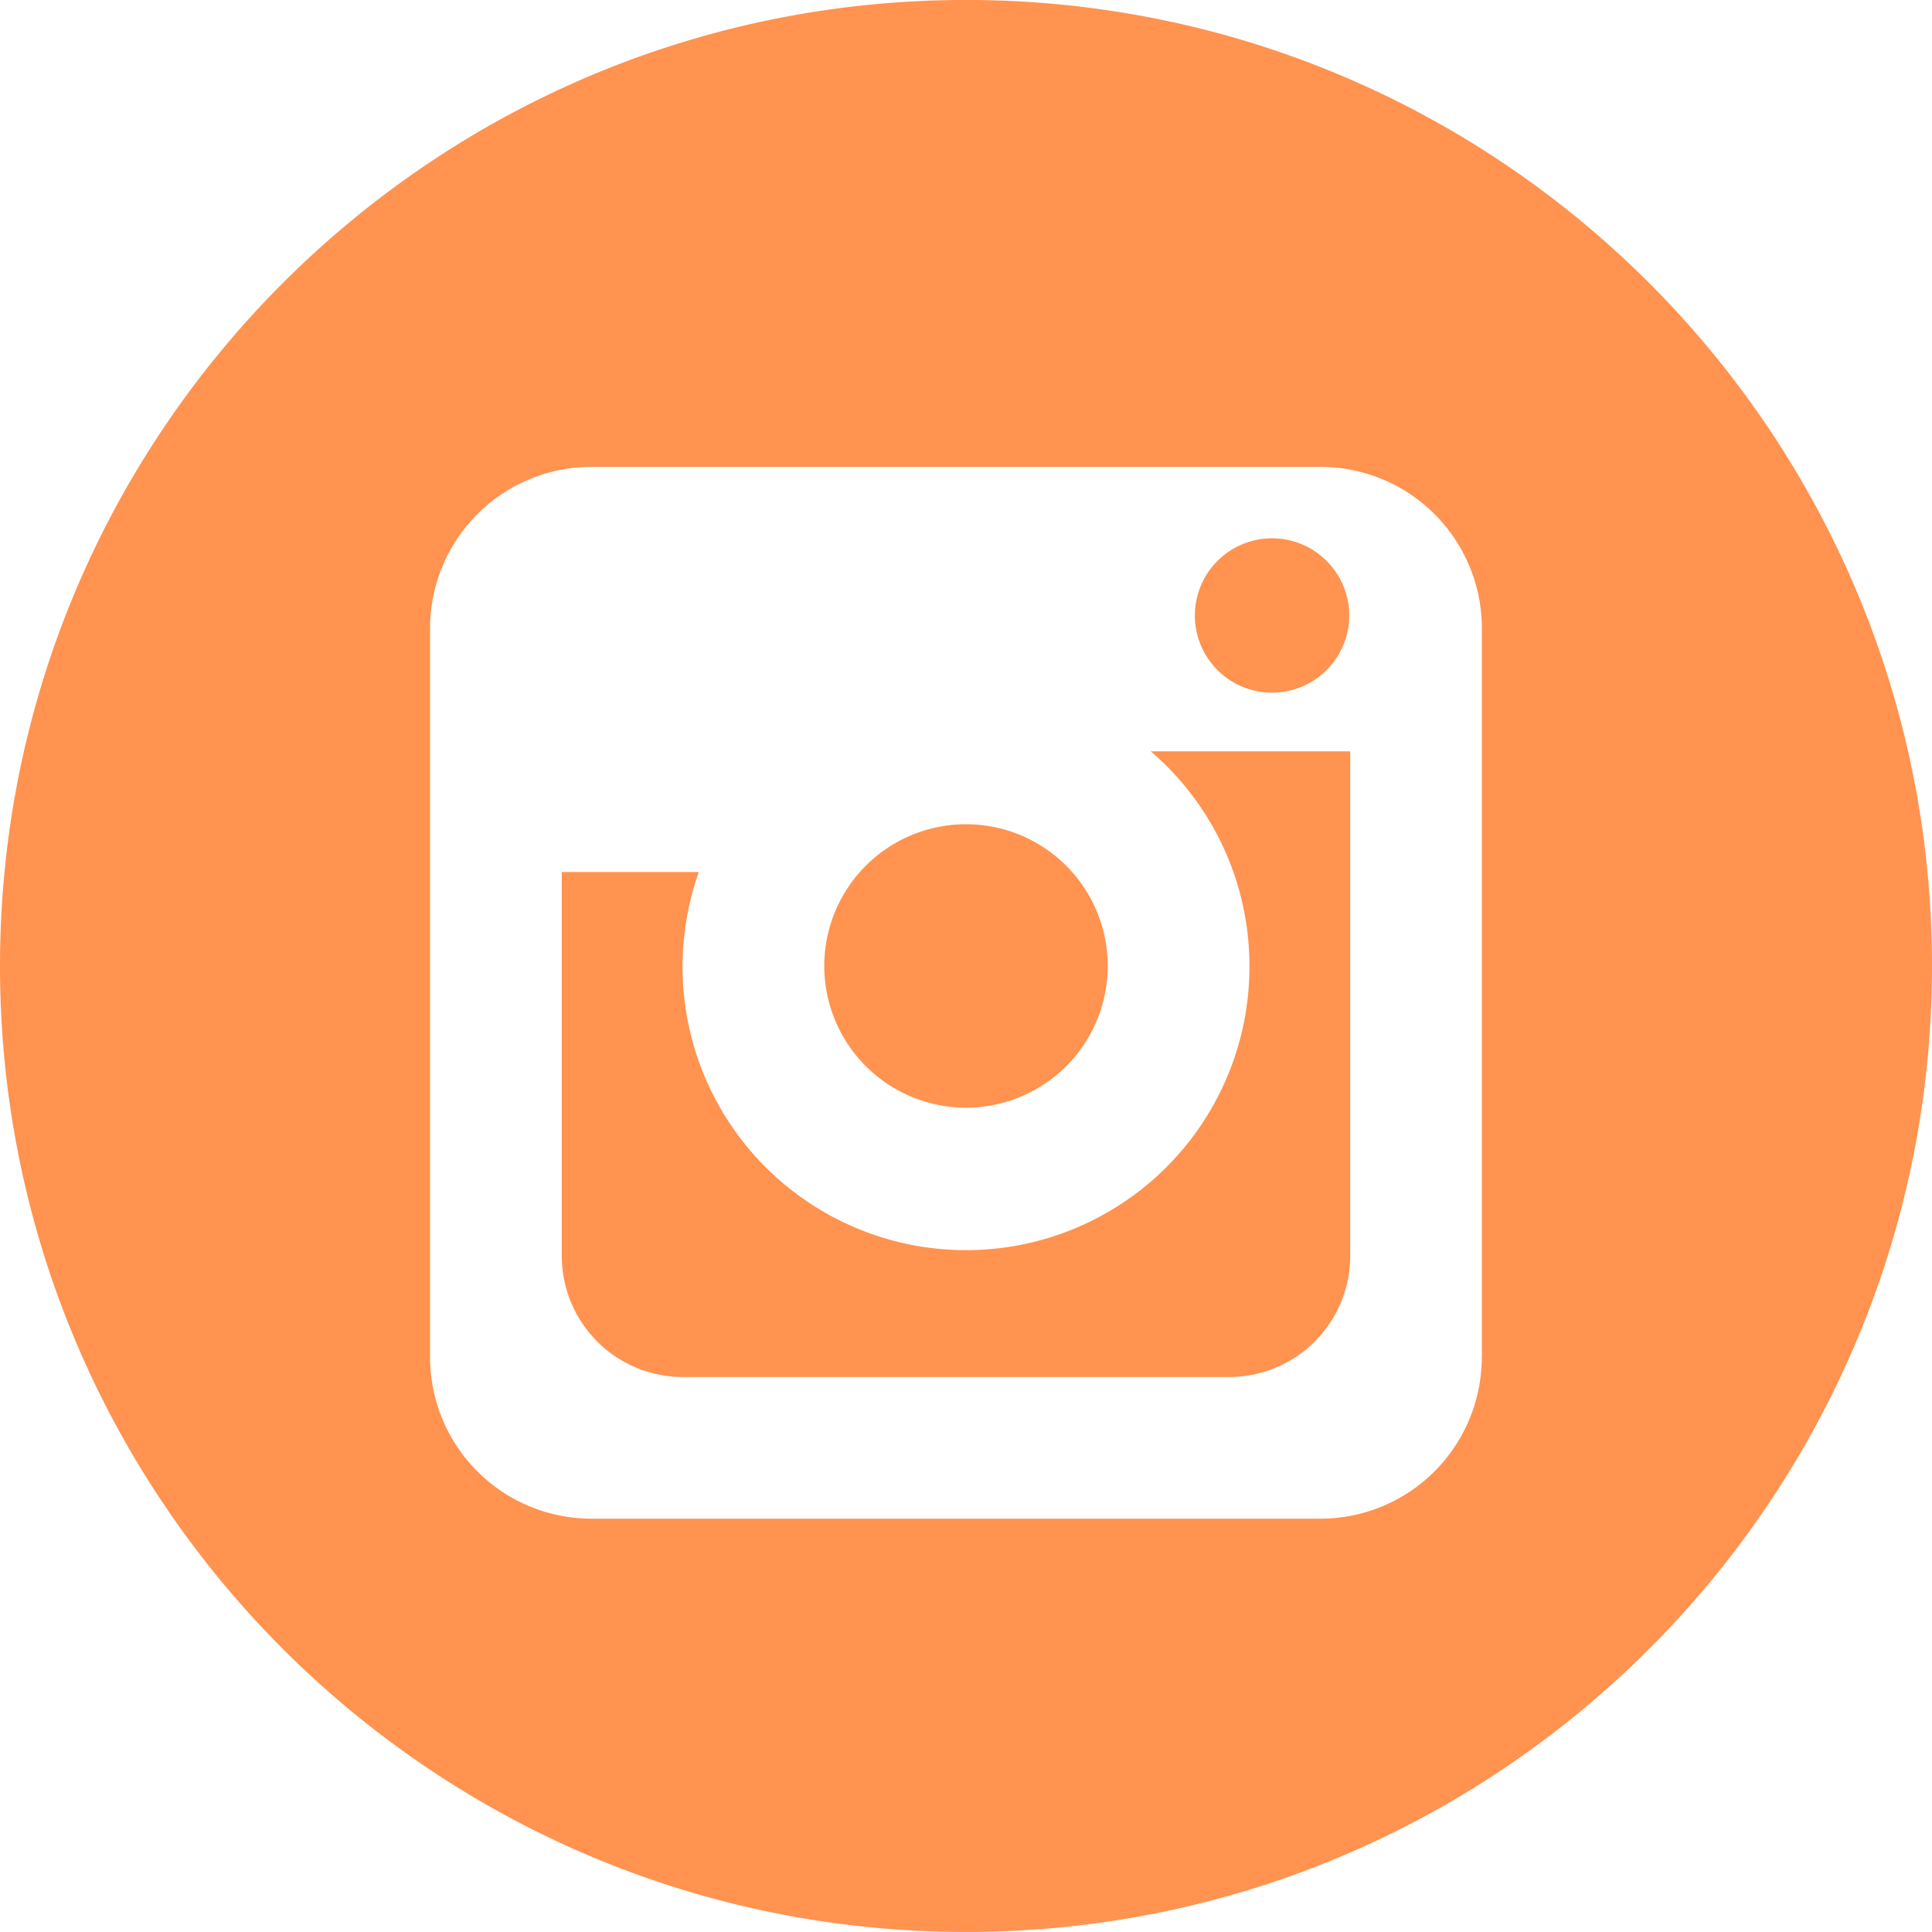 <?xml version="1.0" encoding="UTF-8"?> <svg xmlns="http://www.w3.org/2000/svg" id="Layer_1" data-name="Layer 1" viewBox="0 0 560 560"> <defs> <style>.cls-1{fill:#ff934f;}</style> </defs> <path class="cls-1" d="M280,321.08A41.08,41.08,0,1,0,238.92,280,41.1,41.1,0,0,0,280,321.08Zm88.69-120.3a22.37,22.37,0,1,0-22.35-22.36A22.36,22.36,0,0,0,368.69,200.78ZM362.16,280a82.16,82.16,0,1,1-159.6-27.23H162.84V364.14a35.08,35.08,0,0,0,35,35H356.36a35.08,35.08,0,0,0,35-35V217.78H333.55A81.92,81.92,0,0,1,362.16,280ZM280,0C125.36,0,0,125.37,0,280S125.36,560,280,560,560,434.65,560,280,434.64,0,280,0ZM429.5,393.55a46.8,46.8,0,0,1-46.67,46.66H171.33a46.81,46.81,0,0,1-46.67-46.66V182a46.8,46.8,0,0,1,46.67-46.67H382.86A46.81,46.81,0,0,1,429.53,182V393.55Z" transform="translate(0 -0.01)"></path> </svg> 
